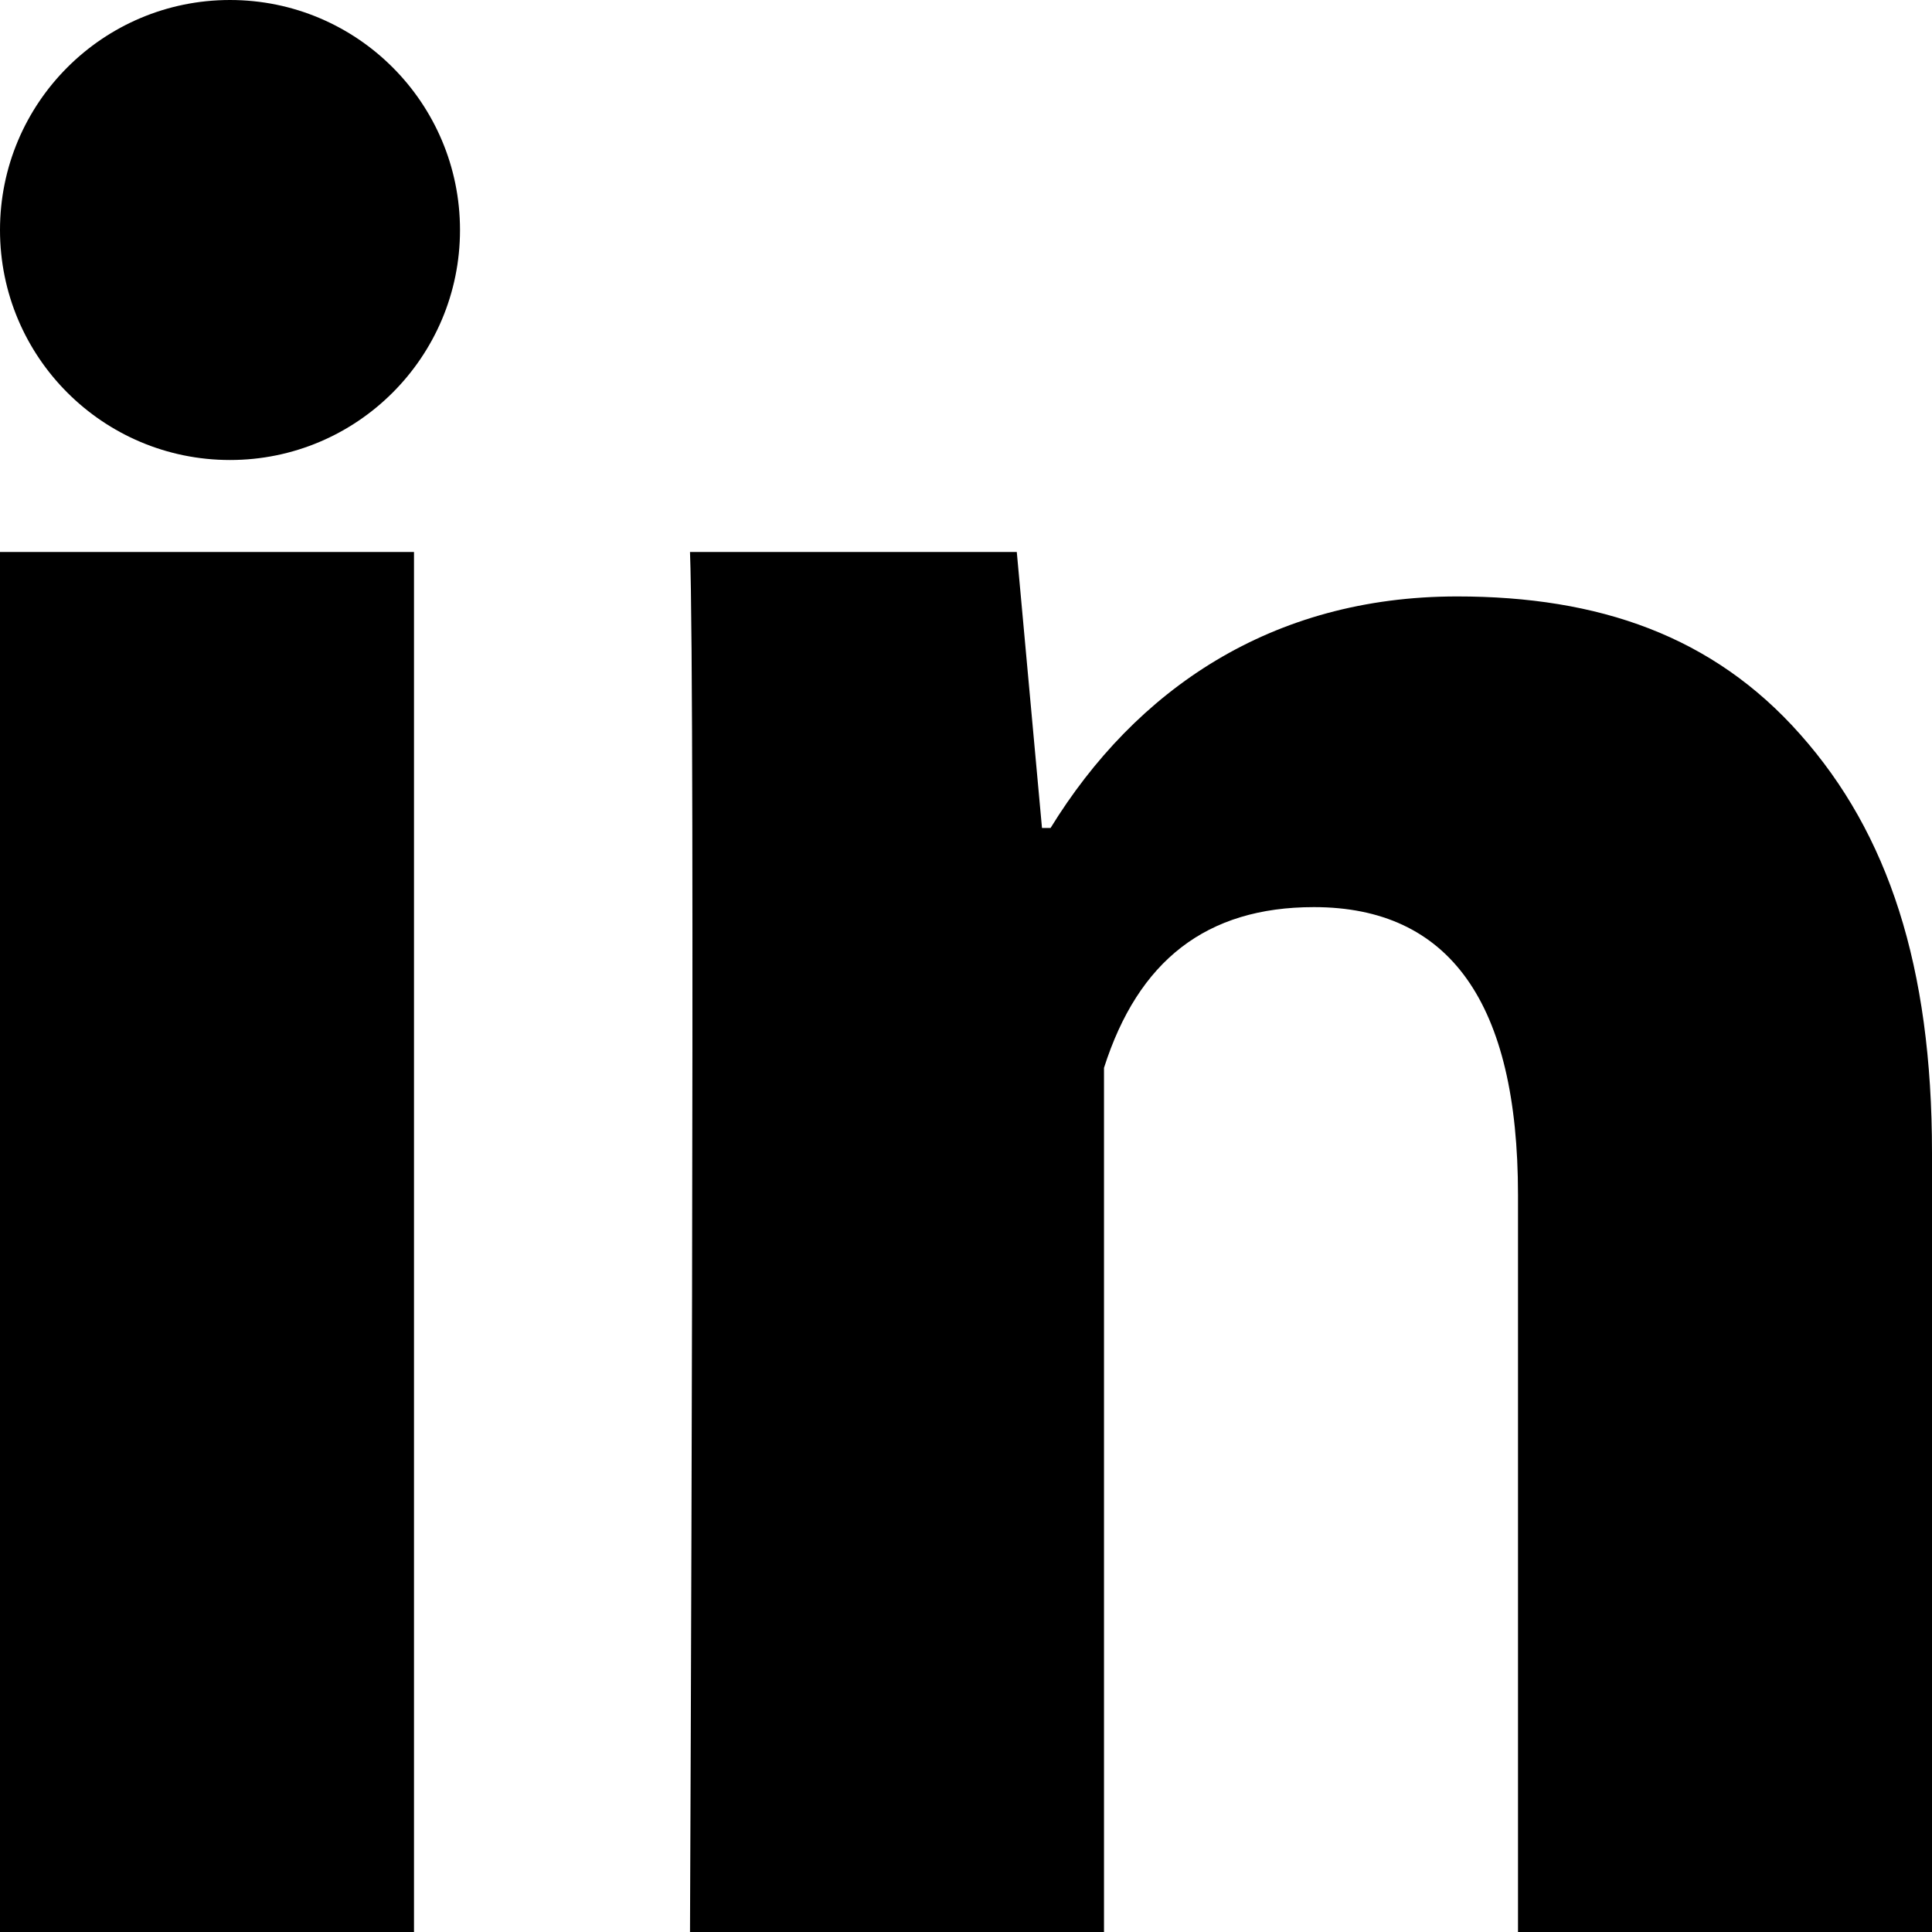 <?xml version="1.0" encoding="UTF-8"?>
<svg width="21px" height="21px" viewBox="0 0 21 21" version="1.1" xmlns="http://www.w3.org/2000/svg" xmlns:xlink="http://www.w3.org/1999/xlink">
    <title>216394_linkedin_social_icon</title>
    <g id="Logistik-entegrasyonları" stroke="none" stroke-width="1" fill="none" fill-rule="evenodd">
        <g id="216394_linkedin_social_icon" fill="#000000" fill-rule="nonzero">
            <path d="M4.5,21 L0,21 L0,6 L4.5,6 L4.5,21 Z M21,21 L16.5,21 L16.5,12.987 C16.5,10.899 15.756,9.86 14.281,9.86 C13.113,9.86 12.372,10.441 12,11.607 C12,13.5 12,21 12,21 L7.5,21 C7.5,21 7.56,7.5 7.5,6 L11.052,6 L11.326,9 L11.419,9 C12.342,7.5 13.816,6.483 15.838,6.483 C17.376,6.483 18.619,6.91 19.569,7.984 C20.524,9.06 21,10.503 21,12.53 L21,21 Z" id="Shape"></path>
            <circle id="Oval" cx="2.5" cy="2.5" r="2.5"></circle>
        </g>
    </g>
</svg>